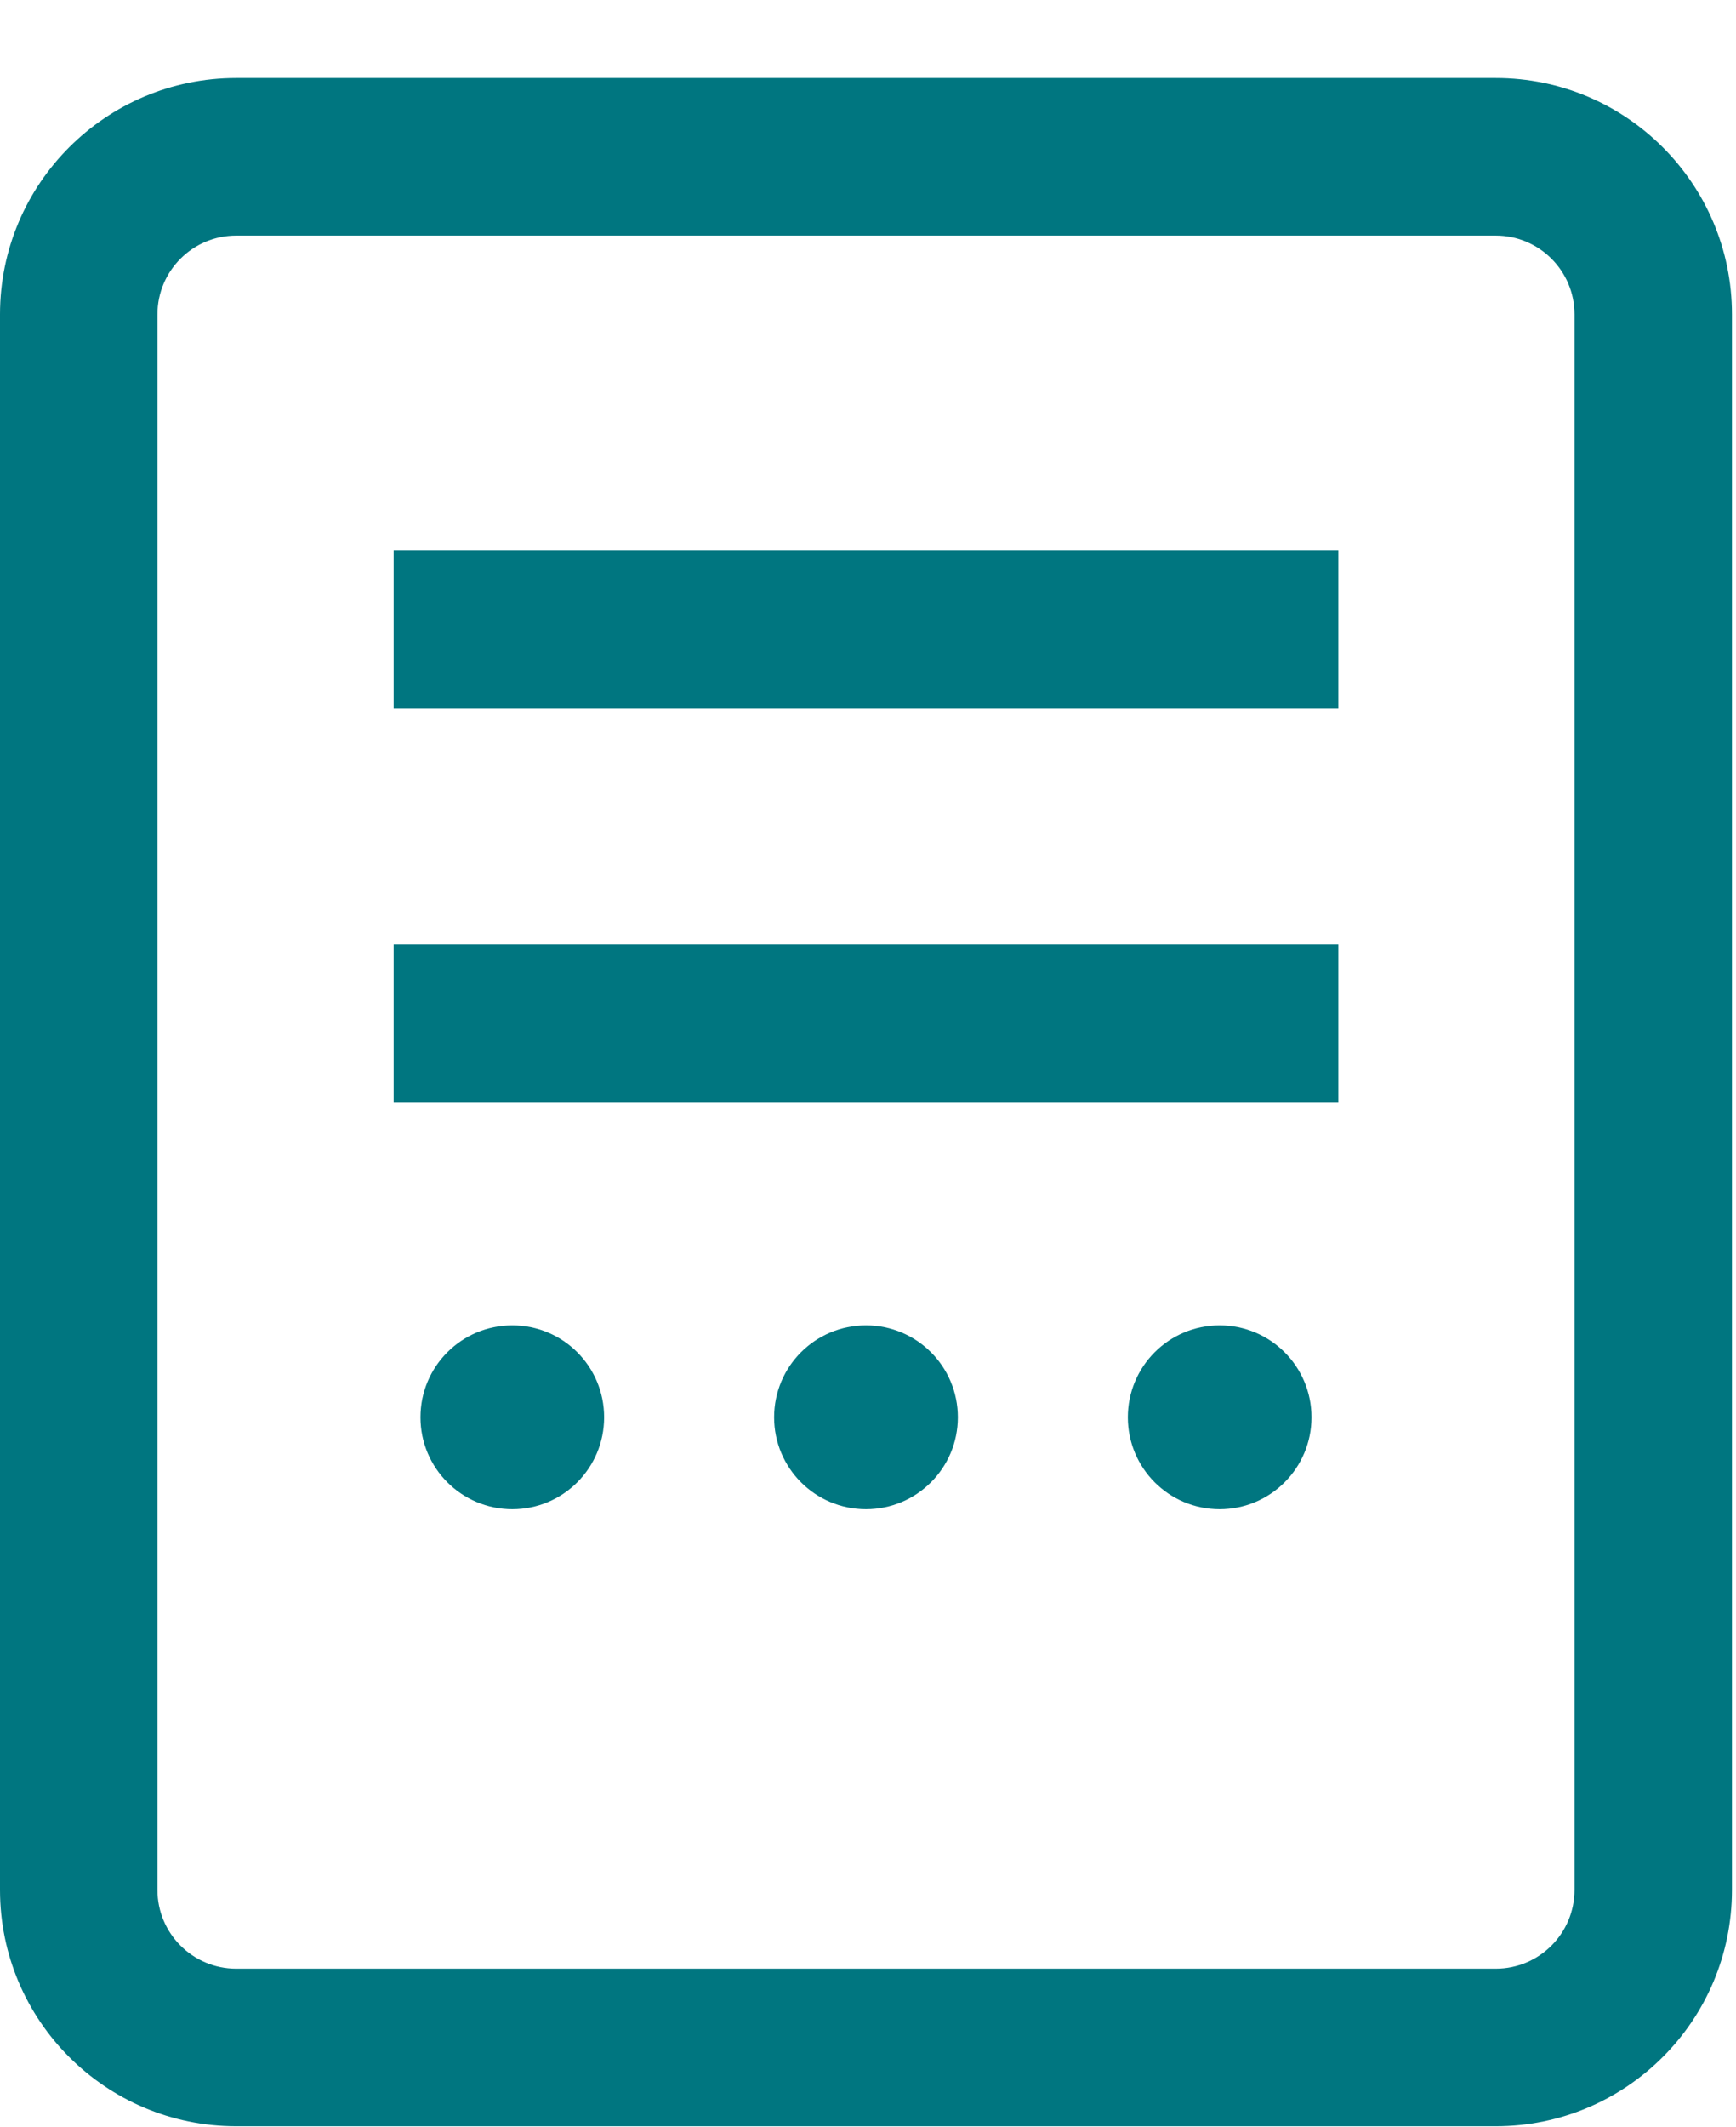 <svg width="49" height="60" viewBox="0 0 49 60" fill="none" xmlns="http://www.w3.org/2000/svg">
<path fill-rule="evenodd" clip-rule="evenodd" d="M42.22 2.201H6.666C2.986 2.201 0 5.187 0 8.867V53.309C0 56.989 2.986 59.975 6.666 59.975H42.22C45.9 59.975 48.886 56.989 48.886 53.309V8.867C48.886 5.187 45.9 2.201 42.22 2.201ZM6.666 6.645H42.22C43.446 6.645 44.442 7.641 44.442 8.867V53.309C44.442 54.535 43.446 55.531 42.22 55.531H6.666C5.44 55.531 4.444 54.535 4.444 53.309V8.867C4.444 7.641 5.44 6.645 6.666 6.645ZM37.776 19.978V15.534H11.111V19.978H37.776ZM37.776 26.644V31.088H11.111V26.644H37.776ZM14.461 42.57C15.894 42.57 17.052 41.41 17.052 39.977C17.052 38.543 15.894 37.383 14.461 37.383C13.028 37.383 11.868 38.543 11.868 39.977C11.868 41.41 13.028 42.57 14.461 42.57ZM27.036 39.977C27.036 41.41 25.876 42.57 24.443 42.57C23.01 42.57 21.85 41.41 21.85 39.977C21.85 38.543 23.01 37.383 24.443 37.383C25.876 37.383 27.036 38.543 27.036 39.977ZM34.425 42.57C35.858 42.57 37.018 41.41 37.018 39.977C37.018 38.543 35.858 37.383 34.425 37.383C32.992 37.383 31.834 38.543 31.834 39.977C31.834 41.41 32.992 42.57 34.425 42.57Z" fill="#007680"/>
</svg>
